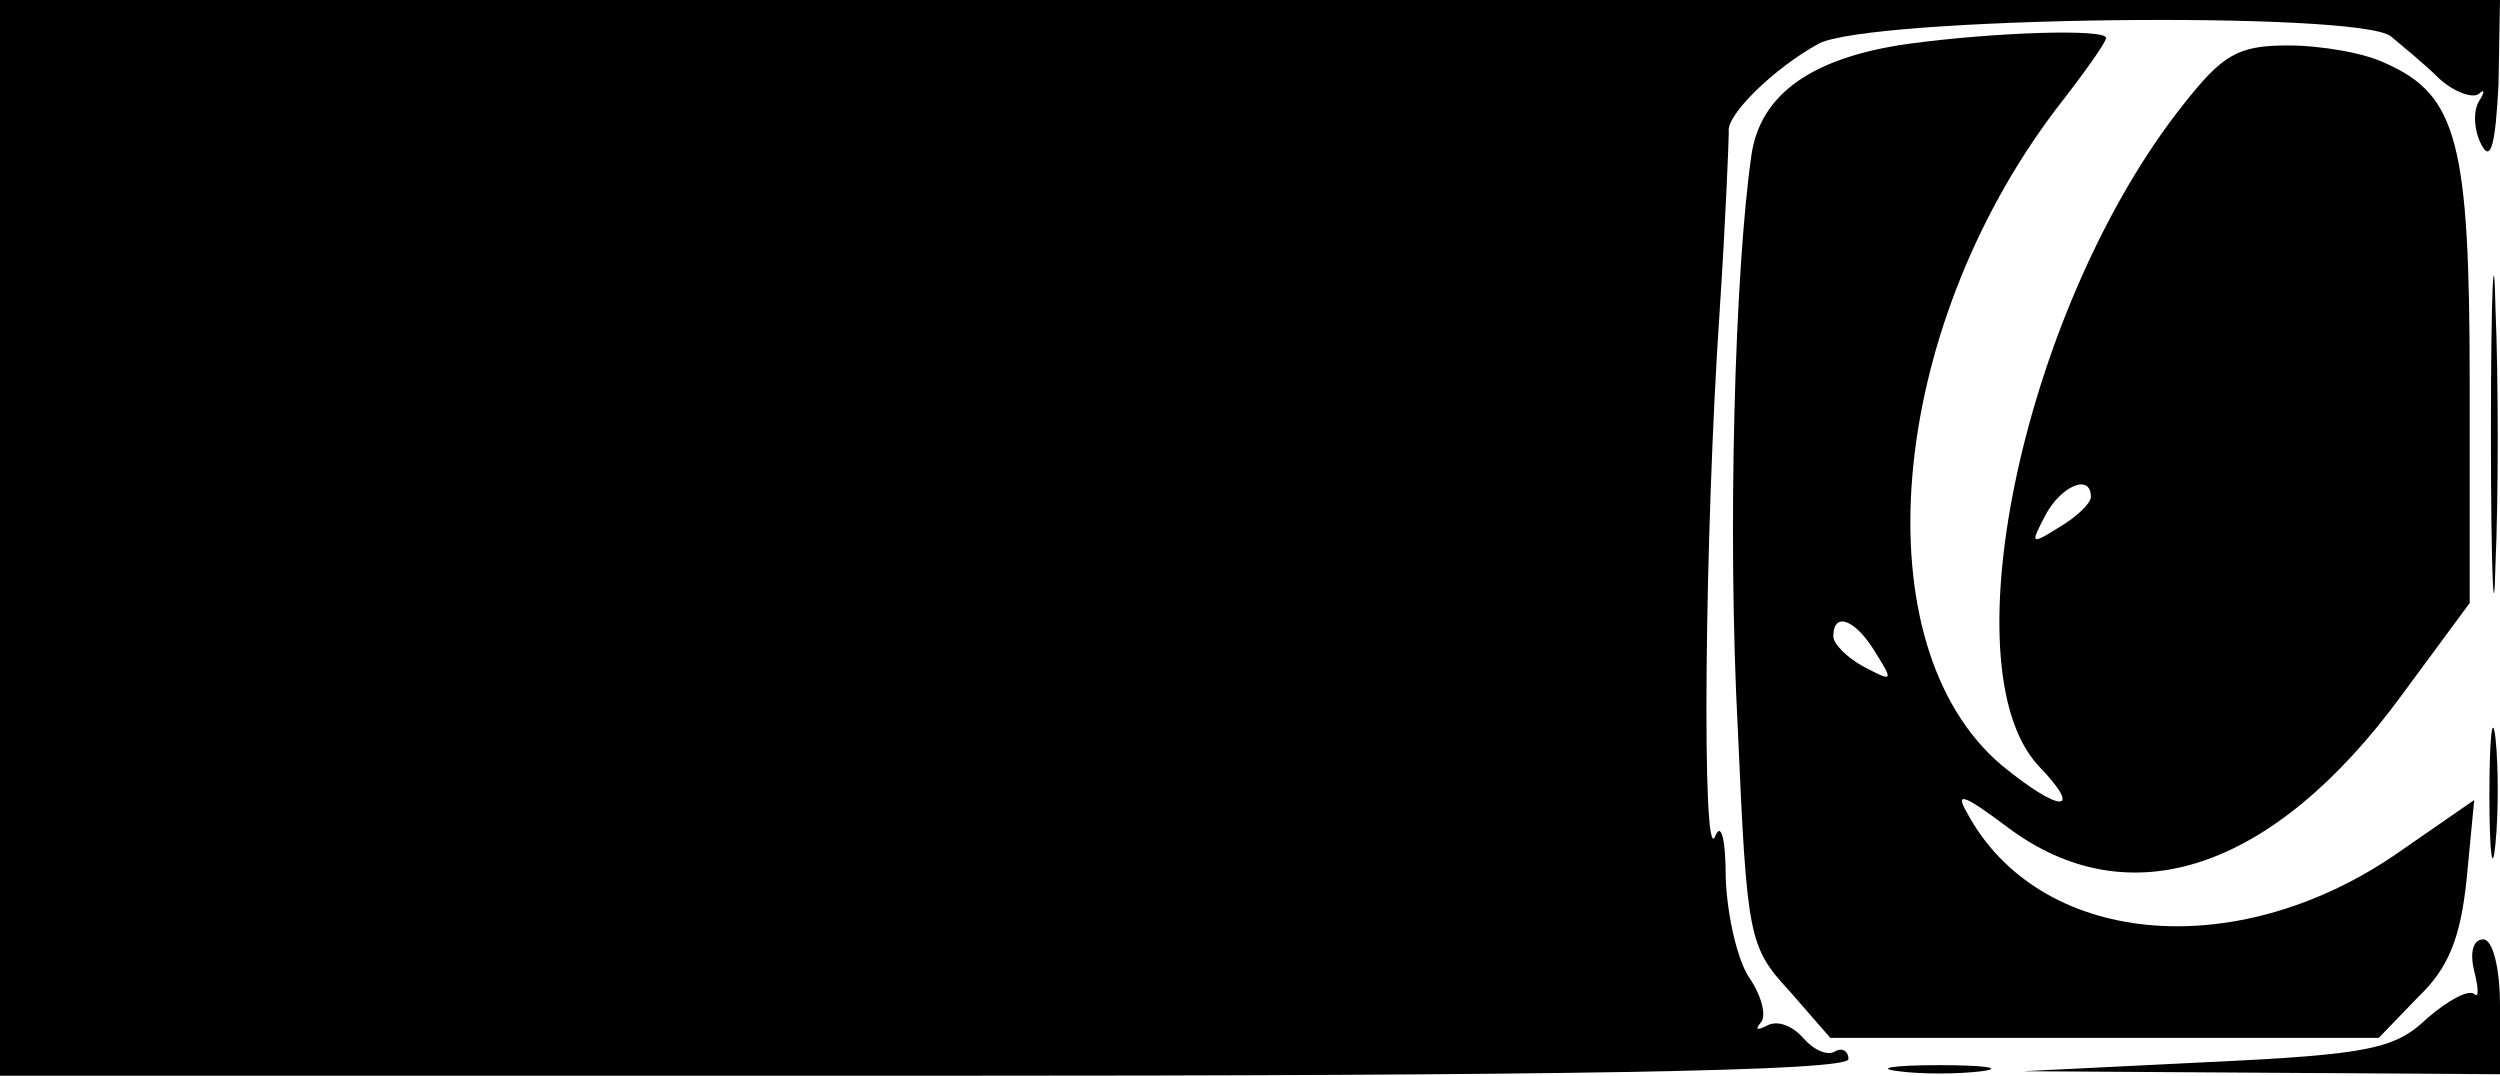 <?xml version="1.0" standalone="no"?>
<!DOCTYPE svg PUBLIC "-//W3C//DTD SVG 20010904//EN"
 "http://www.w3.org/TR/2001/REC-SVG-20010904/DTD/svg10.dtd">
<svg version="1.0" xmlns="http://www.w3.org/2000/svg"
 width="165pt" height="71pt" viewBox="0 0 165 71"
 preserveAspectRatio="xMidYMid meet">
<g transform="translate(0,71) scale(0.1,-0.1)"
fill="#000000" stroke="none">
<path d="M0 355 l0 -355 610 0 c423 0 610 3 610 11 0 5 -4 8 -9 5 -5 -3 -14 1
-21 9 -7 8 -17 12 -24 8 -6 -3 -8 -3 -4 2 4 4 1 17 -7 29 -8 11 -15 41 -16 66
0 26 -3 38 -7 28 -9 -22 -7 201 3 347 4 61 6 113 6 118 -2 11 30 42 59 58 32
18 357 22 378 5 7 -6 22 -18 32 -28 10 -9 22 -13 26 -10 4 4 4 1 0 -5 -4 -7
-3 -20 2 -29 6 -11 9 1 11 40 l1 56 -825 0 -825 0 0 -355z"/>
<path d="M1259 681 c-63 -9 -97 -33 -103 -73 -11 -76 -16 -249 -9 -380 6 -136
7 -143 34 -172 l27 -31 181 0 181 0 26 27 c20 19 28 39 32 78 l5 52 -52 -36
c-107 -73 -236 -60 -283 28 -8 14 -1 11 27 -10 80 -60 175 -29 260 87 l45 61
0 145 c0 158 -8 190 -55 211 -14 7 -43 12 -65 12 -33 0 -43 -6 -69 -39 -104
-131 -156 -370 -96 -436 31 -32 15 -32 -24 0 -93 79 -76 285 36 433 18 23 33
44 33 47 0 6 -72 4 -131 -4z m121 -299 c0 -4 -9 -13 -21 -20 -19 -12 -19 -11
-9 8 10 19 30 28 30 12z m-142 -103 c12 -19 11 -19 -8 -9 -11 6 -20 15 -20 20
0 17 15 11 28 -11z"/>
<path d="M1644 425 c0 -93 2 -133 3 -88 2 45 2 122 0 170 -1 48 -3 12 -3 -82z"/>
<path d="M1643 185 c0 -38 2 -53 4 -32 2 20 2 52 0 70 -2 17 -4 1 -4 -38z"/>
<path d="M1633 69 c3 -12 3 -18 0 -15 -4 3 -17 -4 -31 -16 -21 -20 -37 -24
-145 -29 l-122 -6 158 -1 157 -1 0 45 c0 26 -5 44 -11 44 -7 0 -9 -9 -6 -21z"/>
<path d="M1253 3 c15 -2 39 -2 55 0 15 2 2 4 -28 4 -30 0 -43 -2 -27 -4z"/>
</g>
</svg>
